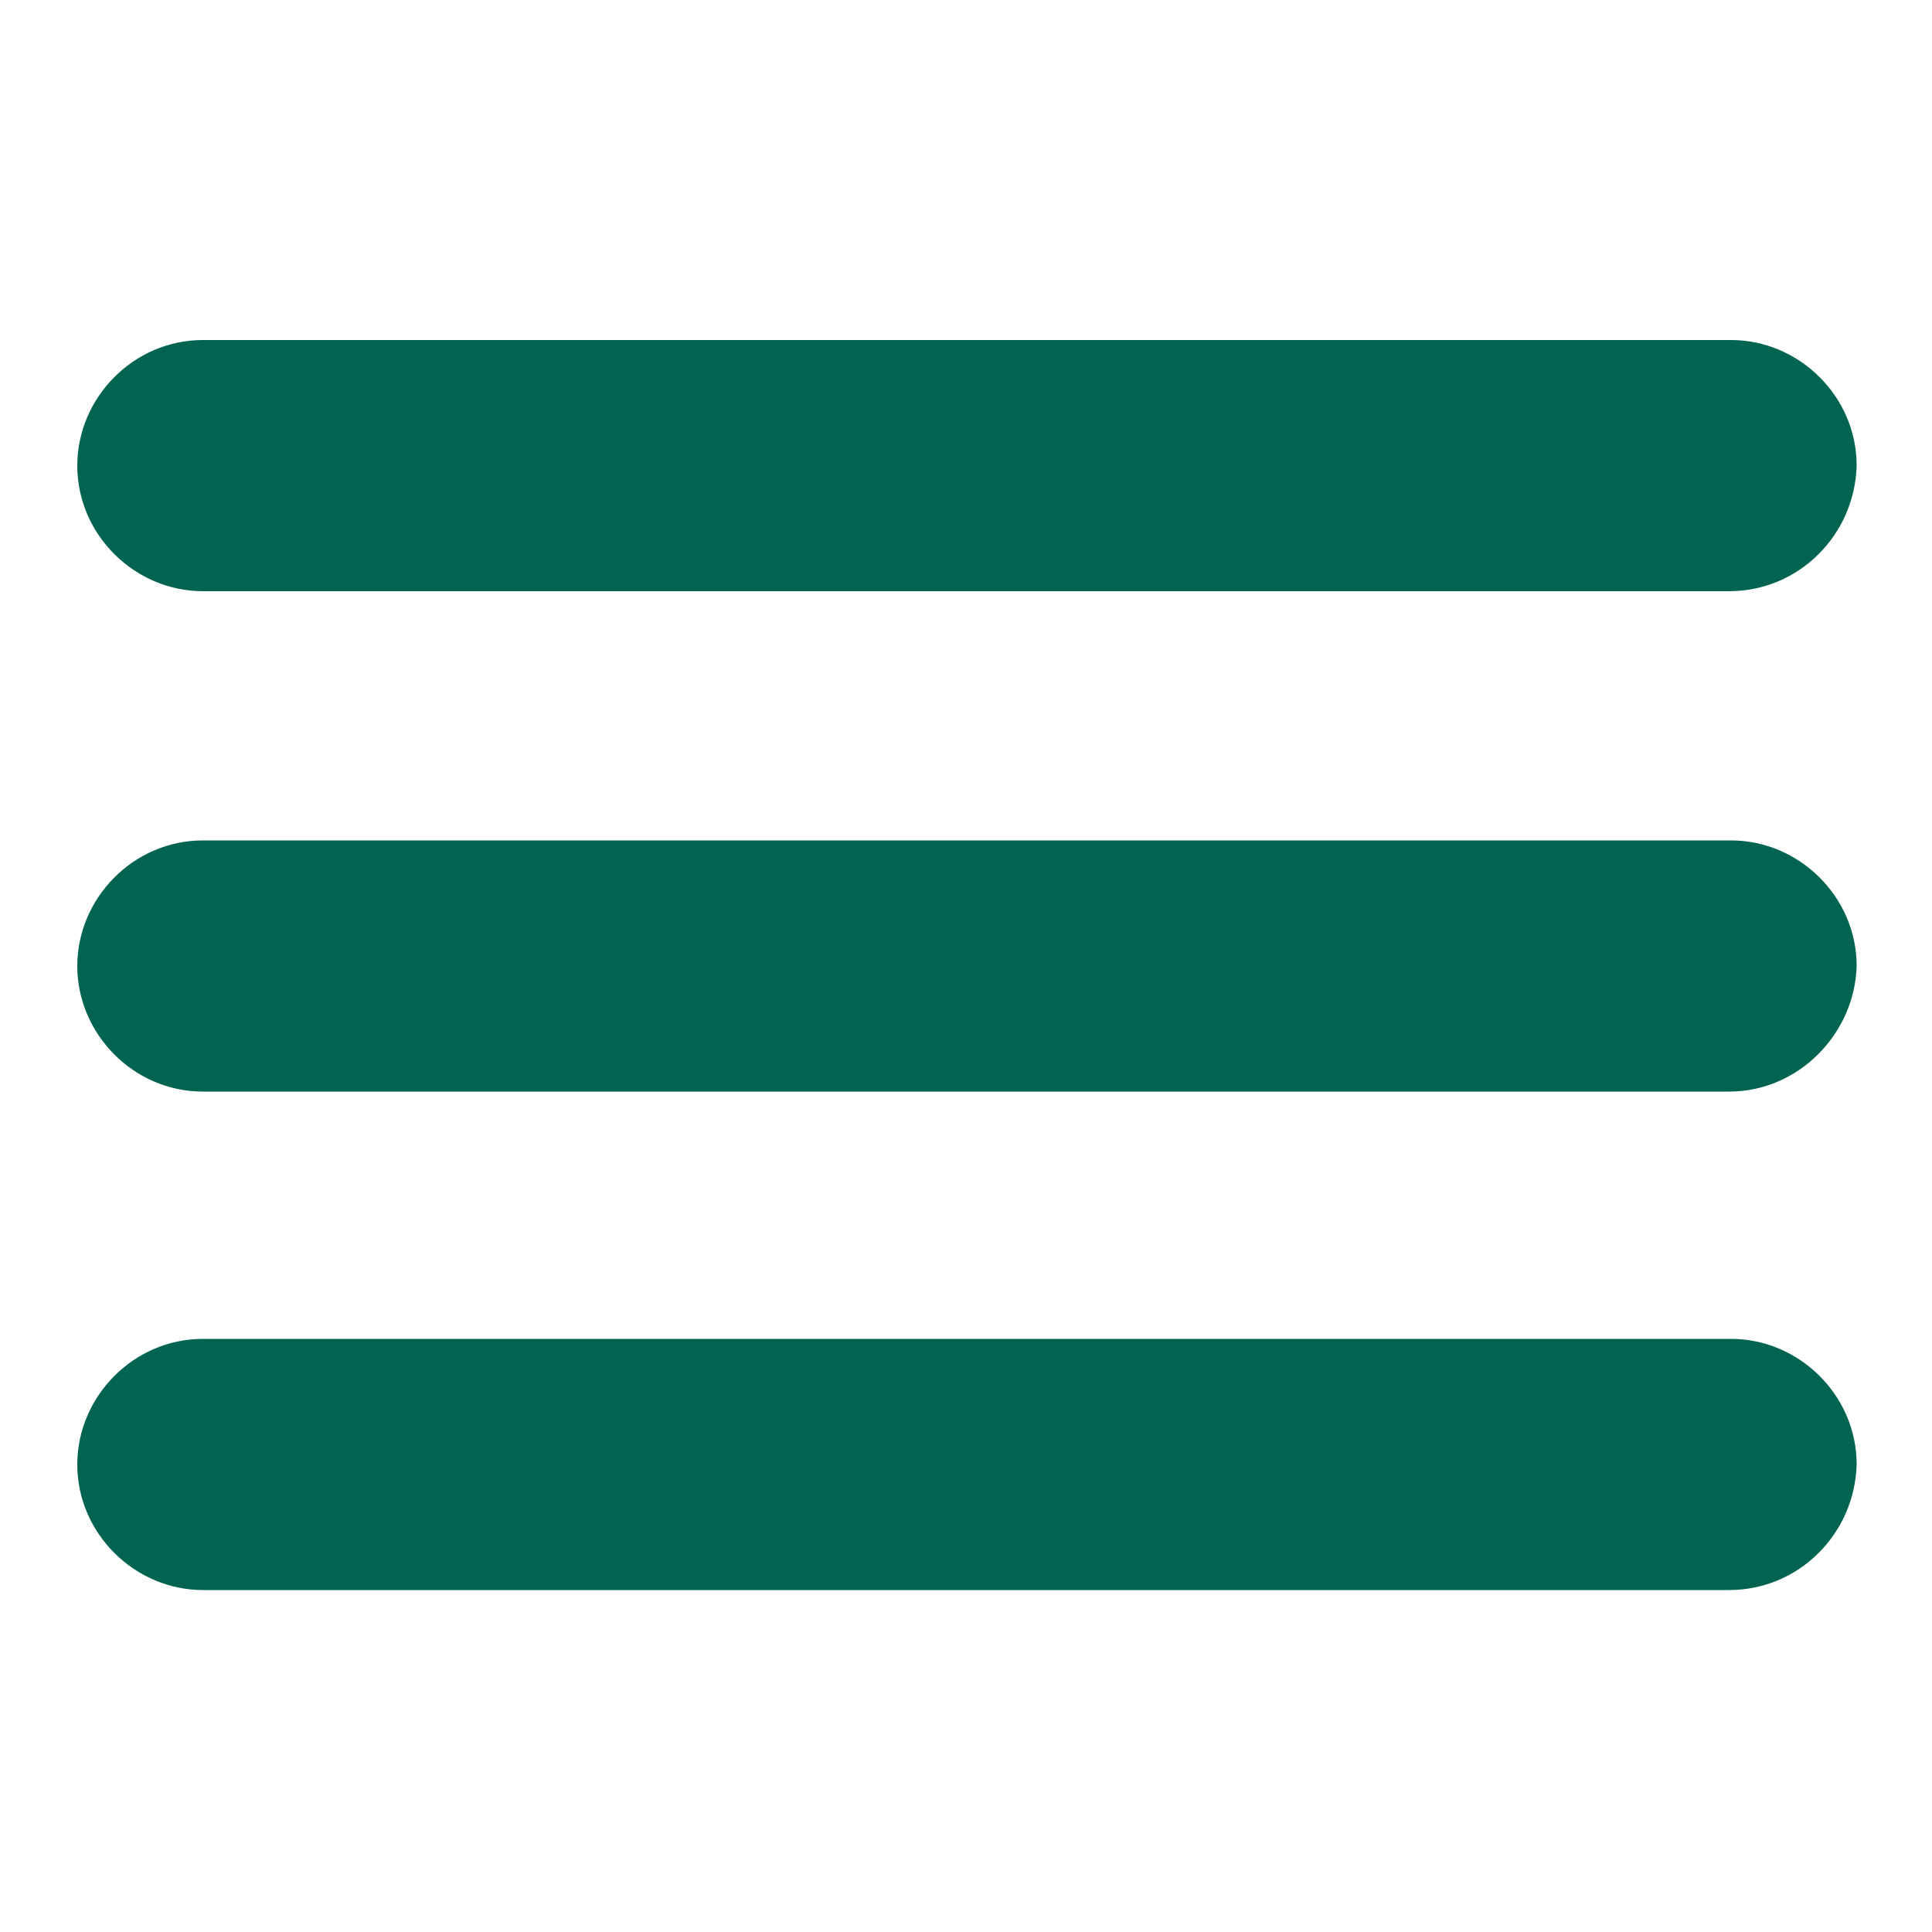 <?xml version="1.0" encoding="utf-8"?>
<!-- Generator: Adobe Illustrator 24.0.1, SVG Export Plug-In . SVG Version: 6.00 Build 0)  -->
<svg version="1.1" id="Layer_1" xmlns="http://www.w3.org/2000/svg" xmlns:xlink="http://www.w3.org/1999/xlink" x="0px" y="0px"
	 viewBox="0 0 100 100" style="enable-background:new 0 0 100 100;" xml:space="preserve">
<style type="text/css">
	.st0{fill:#006450;}
</style>
<g>
	<g>
		<path class="st0" d="M89.5,30.6H10.5c-3.5,0-6.5-2.9-6.5-6.5l0,0c0-3.5,2.9-6.5,6.5-6.5h79.1c3.5,0,6.5,2.9,6.5,6.5l0,0
			C96,27.7,93.1,30.6,89.5,30.6z"/>
	</g>
	<g>
		<path class="st0" d="M89.5,56.5H10.5C6.9,56.5,4,53.5,4,50l0,0c0-3.5,2.9-6.5,6.5-6.5h79.1c3.5,0,6.5,2.9,6.5,6.5l0,0
			C96,53.5,93.1,56.5,89.5,56.5z"/>
	</g>
	<g>
		<path class="st0" d="M89.5,82.3H10.5c-3.5,0-6.5-2.9-6.5-6.5l0,0c0-3.5,2.9-6.5,6.5-6.5h79.1c3.5,0,6.5,2.9,6.5,6.5l0,0
			C96,79.4,93.1,82.3,89.5,82.3z"/>
	</g>
</g>
</svg>
